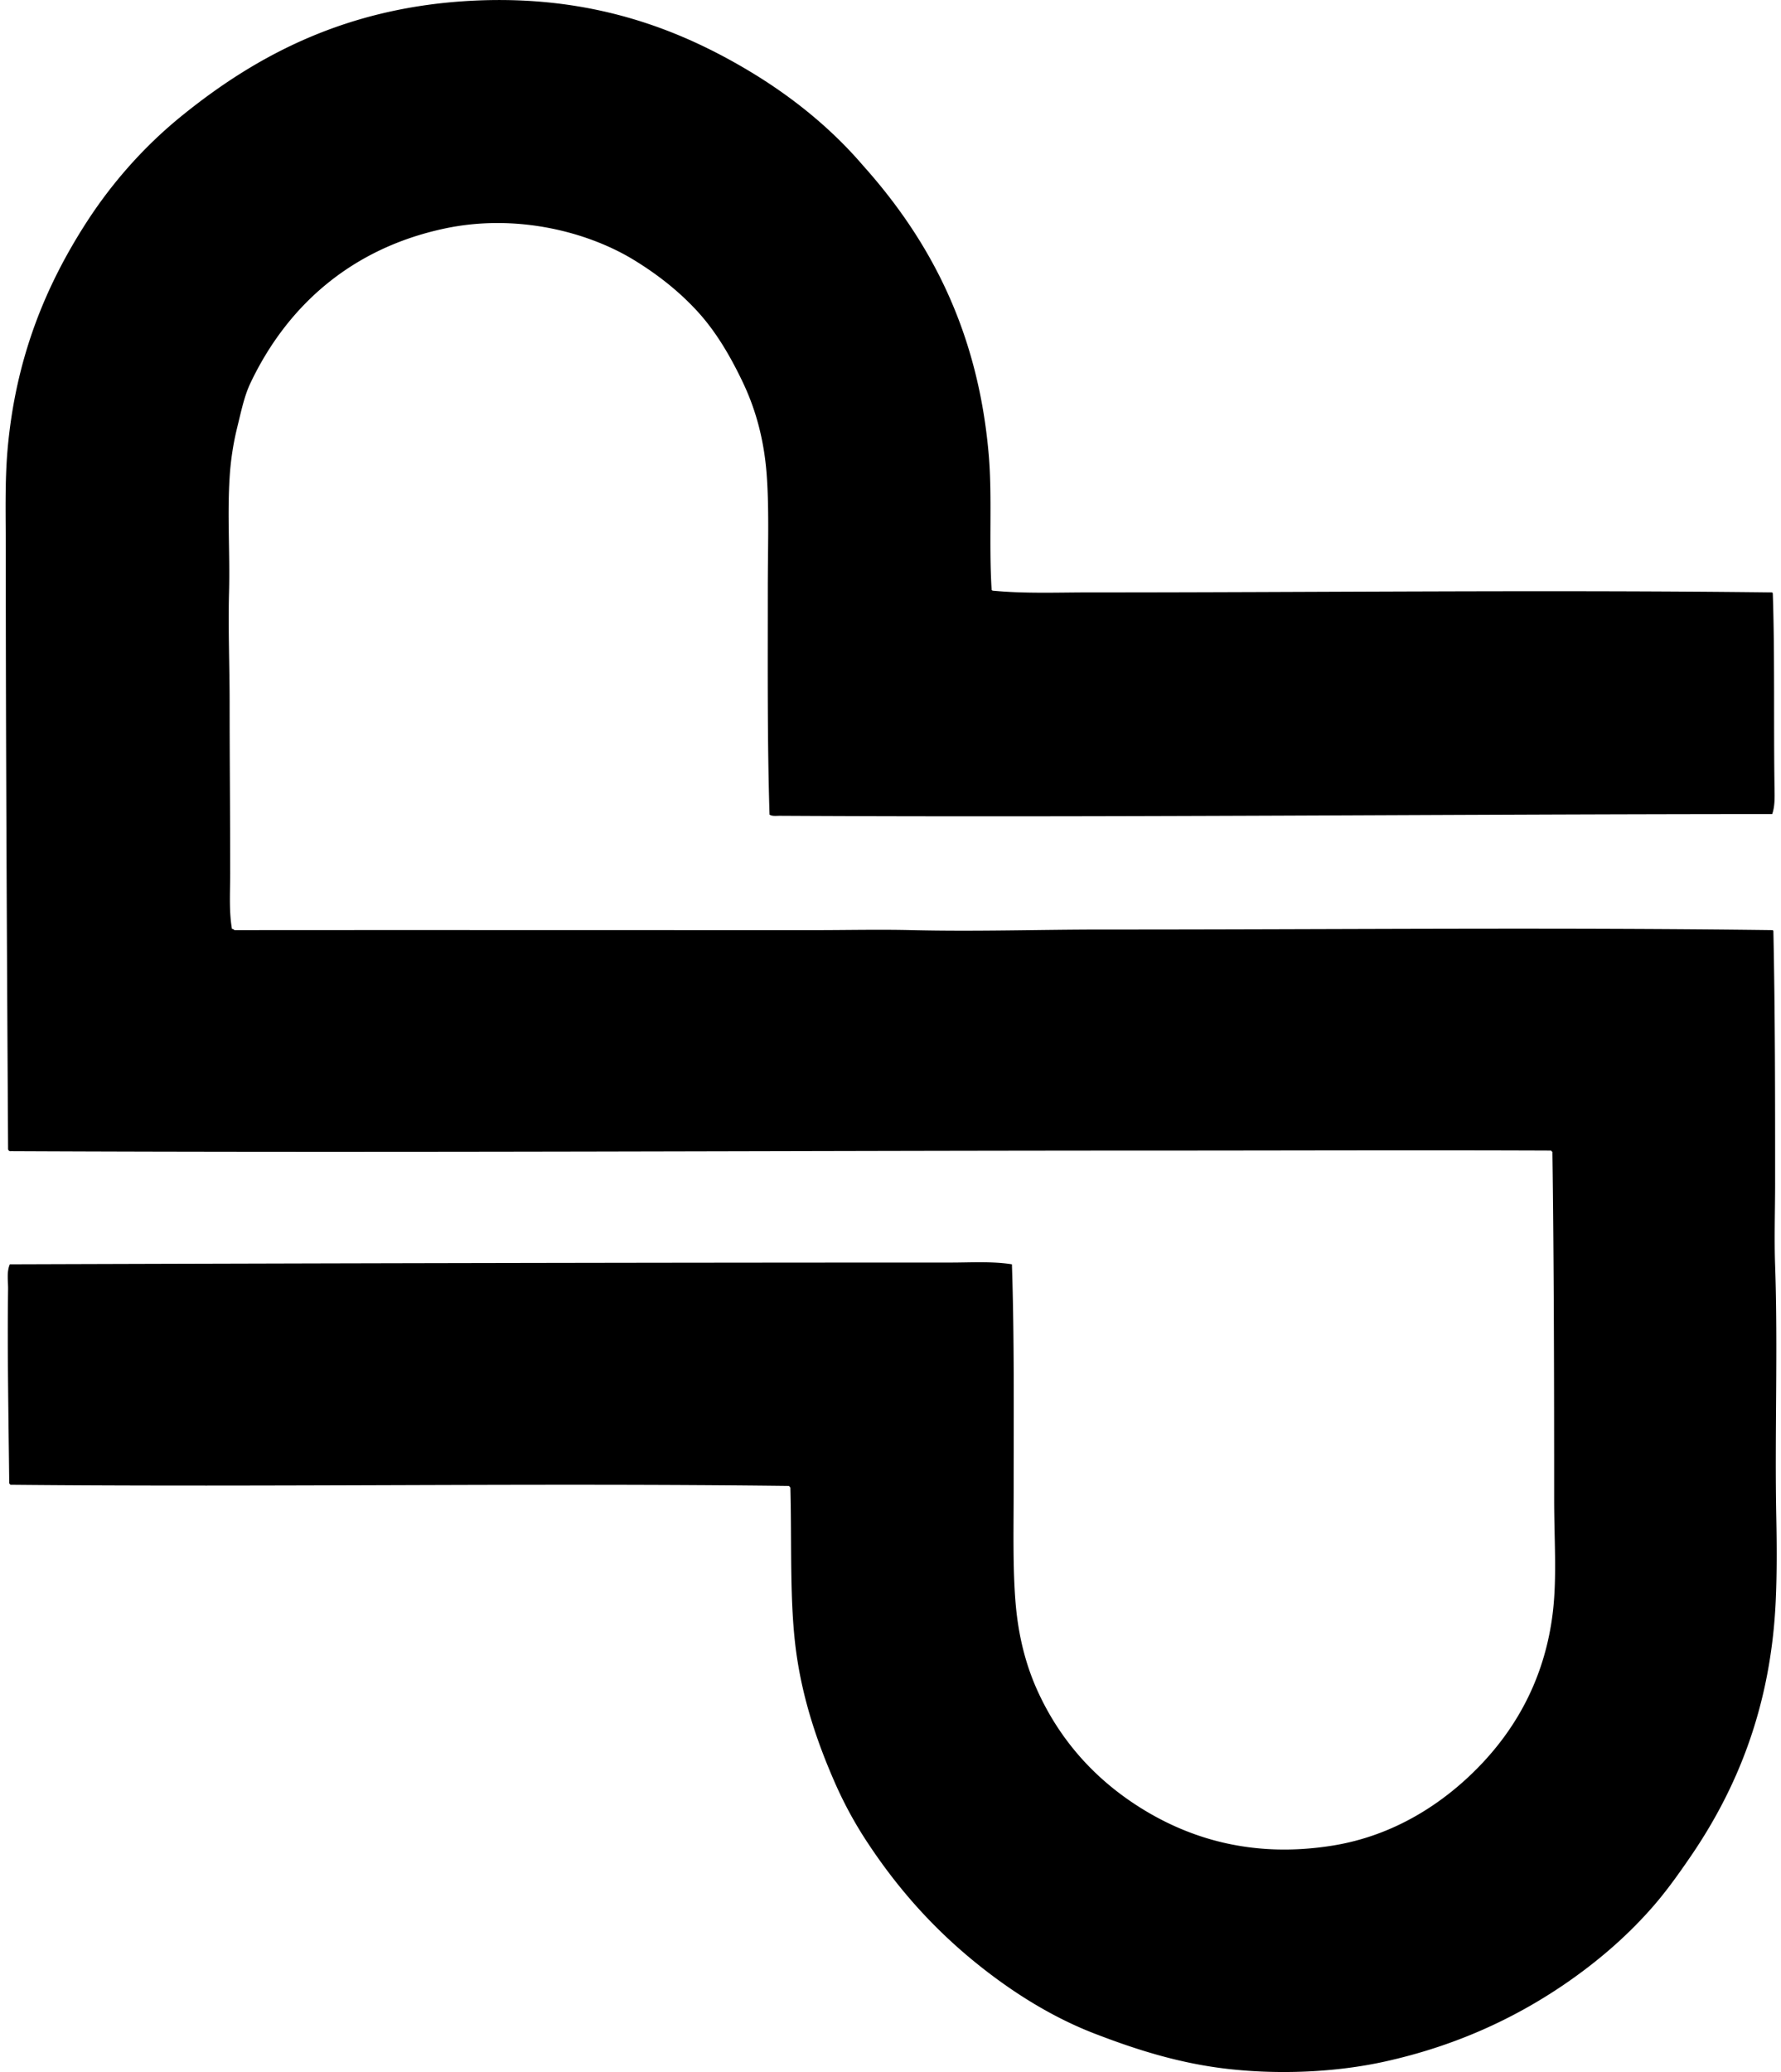 <svg xmlns="http://www.w3.org/2000/svg" width="172" height="200" fill="none" viewBox="0 0 172 200">
  <path fill="#000" fill-rule="evenodd" d="M95.767 56.959c.046.01.056.056.112.056 3.099.298 6.224.167 9.353.167 21.357.005 44.117-.26 65.919 0 .011.046.057.057.057.113.201 5.962.073 12.894.168 18.818.013.834.042 1.702-.225 2.465-31.818.01-64.307.345-95.825.168-.355-.002-.73.066-1.008-.113-.222-7.096-.168-14.525-.169-21.786 0-3.764.145-7.723-.111-11.09-.257-3.368-1.07-6.273-2.297-8.848-1.223-2.566-2.61-4.913-4.368-6.833-1.742-1.903-3.807-3.55-6.16-4.985-4.404-2.688-11.312-4.523-18.315-3.023-8.978 1.921-15.162 7.454-18.706 14.896-.61 1.285-.9 2.75-1.288 4.313a26.99 26.99 0 0 0-.728 4.817c-.233 3.69.042 7.386-.056 11.034-.097 3.546.056 7.104.056 10.64 0 5.465.055 10.813.055 16.523 0 1.768-.13 3.595.169 5.375.104.009.187.037.224.113 18.5-.016 37.152.001 56.062 0 3.104 0 6.225-.074 9.353 0 6.314.151 12.381-.058 18.481-.056 21.814.007 43.383-.215 64.688.056.011.045.056.056.056.113.169 8.005.168 15.957.168 24.306 0 2.642-.092 5.324 0 7.953.276 7.969-.045 16.33.112 24.307.053 2.724.067 5.479-.056 8.121-.478 10.277-3.803 18.178-8.233 24.643-1.167 1.702-2.275 3.254-3.529 4.704-2.513 2.908-5.479 5.461-8.737 7.675-4.838 3.283-10.51 5.905-17.25 7.393-4.656 1.027-10.042 1.271-15.009.727-4.82-.528-9.041-1.895-12.994-3.416-3.887-1.496-7.407-3.681-10.417-5.993-4.678-3.593-8.523-7.787-11.818-12.882a38.634 38.634 0 0 1-2.856-5.32c-1.637-3.72-3.112-7.939-3.753-12.659-.649-4.782-.414-10.149-.56-15.848-.02-.075-.099-.089-.112-.169-24.92-.305-49.83.133-75.216-.112-.024-.05-.048-.1-.112-.112-.063-6.004-.191-12.638-.111-18.763.01-.812-.152-1.664.168-2.408 29.677-.095 60.545-.168 90.842-.168 1.994 0 3.98-.136 5.936.168.236 7.141.168 14.421.168 21.618 0 3.753-.094 7.495.169 10.865.26 3.344 1.002 6.224 2.184 8.793 2.292 4.981 5.874 8.803 10.473 11.537 4.562 2.711 10.463 4.487 17.923 3.304 6.019-.954 10.814-4.128 14.281-7.728 3.595-3.733 6.337-8.62 7.057-14.955.377-3.326.111-7.007.111-10.696 0-11.219-.018-22.734-.168-33.492.041-.154-.111-.113-.112-.224-12.447-.051-24.85-.002-37.243 0-37.06.004-73.923.233-111.508.057-.176.025-.23-.07-.28-.168C.67 91.814.557 72.094.557 53.096c0-3.258-.096-6.567.168-9.633.772-8.922 3.7-15.884 7.562-21.899 2.542-3.959 5.69-7.481 9.24-10.36C24.776 5.325 33.545.637 45.81.06c11.321-.533 19.753 2.723 26.604 6.832 4.113 2.467 7.87 5.513 10.921 9.073 6.237 6.958 11.102 15.671 12.153 27.947.347 4.056 0 8.568.28 13.048Z" clip-rule="evenodd"/>
</svg>
